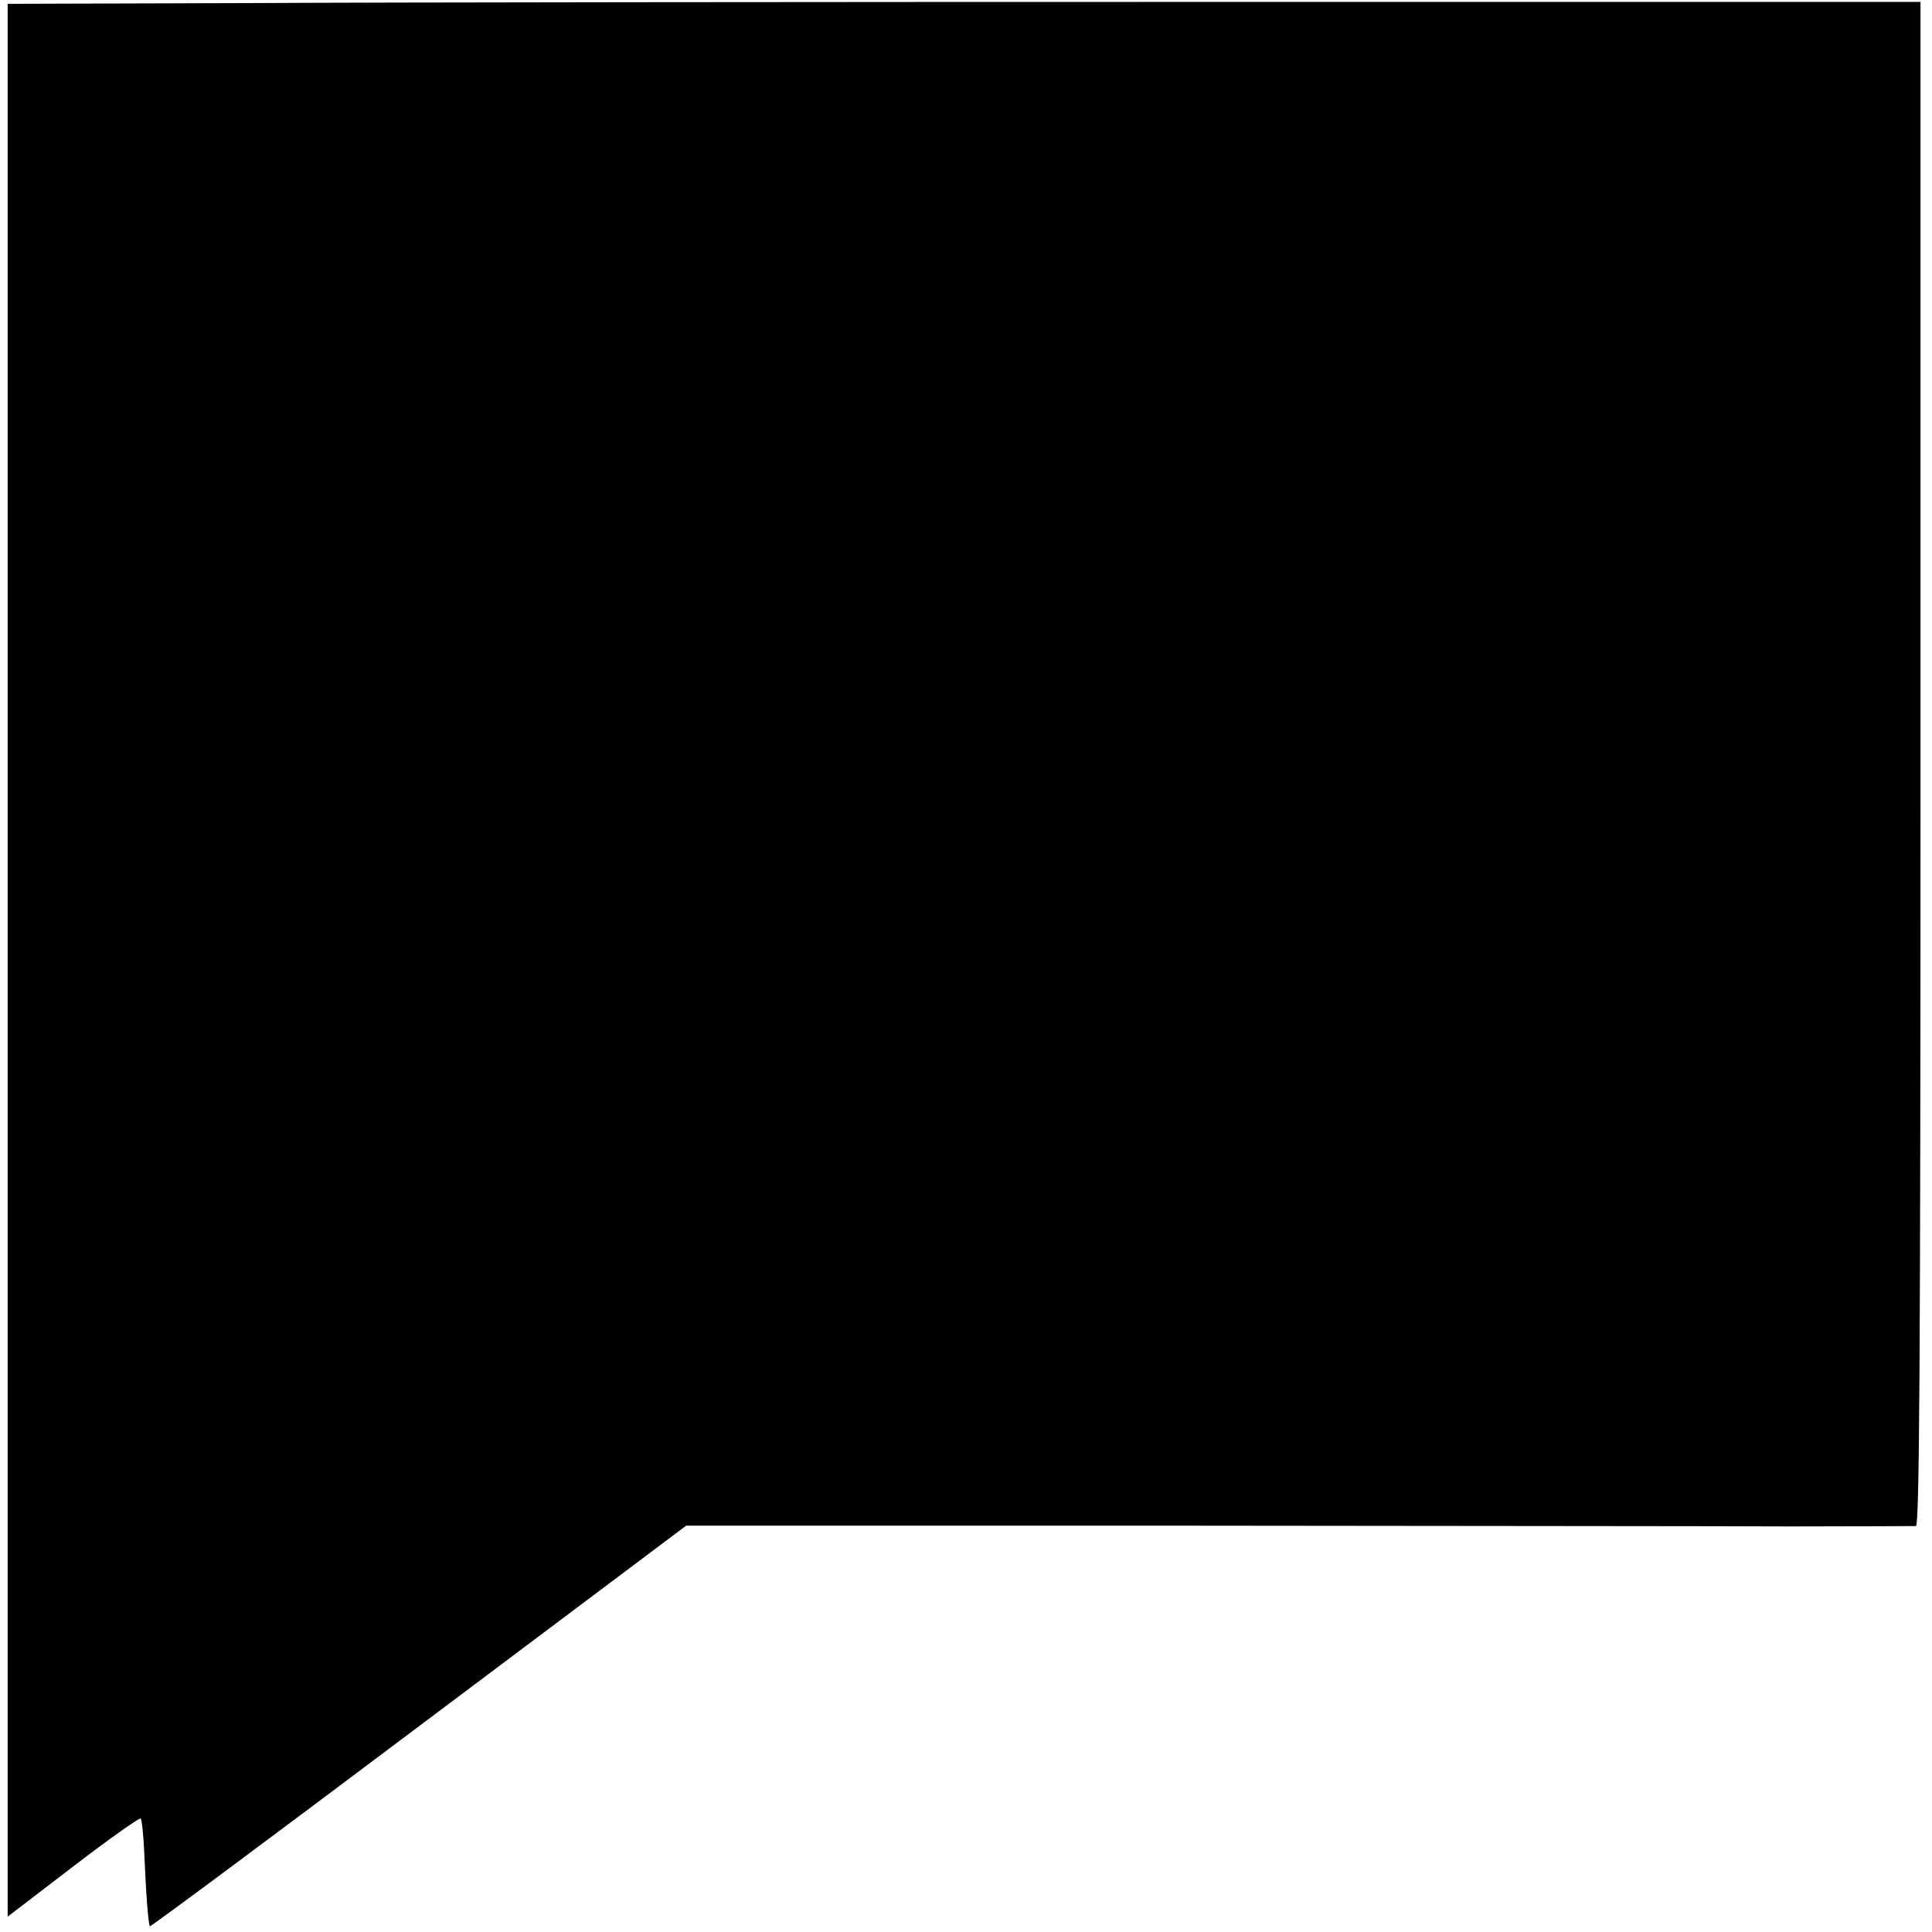 <?xml version="1.0" standalone="no"?>
<!DOCTYPE svg PUBLIC "-//W3C//DTD SVG 20010904//EN"
 "http://www.w3.org/TR/2001/REC-SVG-20010904/DTD/svg10.dtd">
<svg version="1.0" xmlns="http://www.w3.org/2000/svg"
 width="504pt" height="504pt" viewBox="0 0 504 504"
 preserveAspectRatio="xMidYMid meet">
<g transform="translate(0,504) scale(0.1,-0.1)"
fill="#000000" stroke="none">
<path d="M658 5032 l-638 -2 0 -2495 0 -2495 171 131 c94 72 173 128 176 125
3 -3 7 -40 9 -83 5 -118 11 -193 15 -198 2 -2 318 233 701 521 l698 524 1282
0 c706 -1 1425 -1 1598 -2 173 0 321 1 328 1 9 1 12 406 12 1989 l0 1987
-1857 0 c-1022 0 -2145 -1 -2495 -3z"/>
</g>
</svg>
